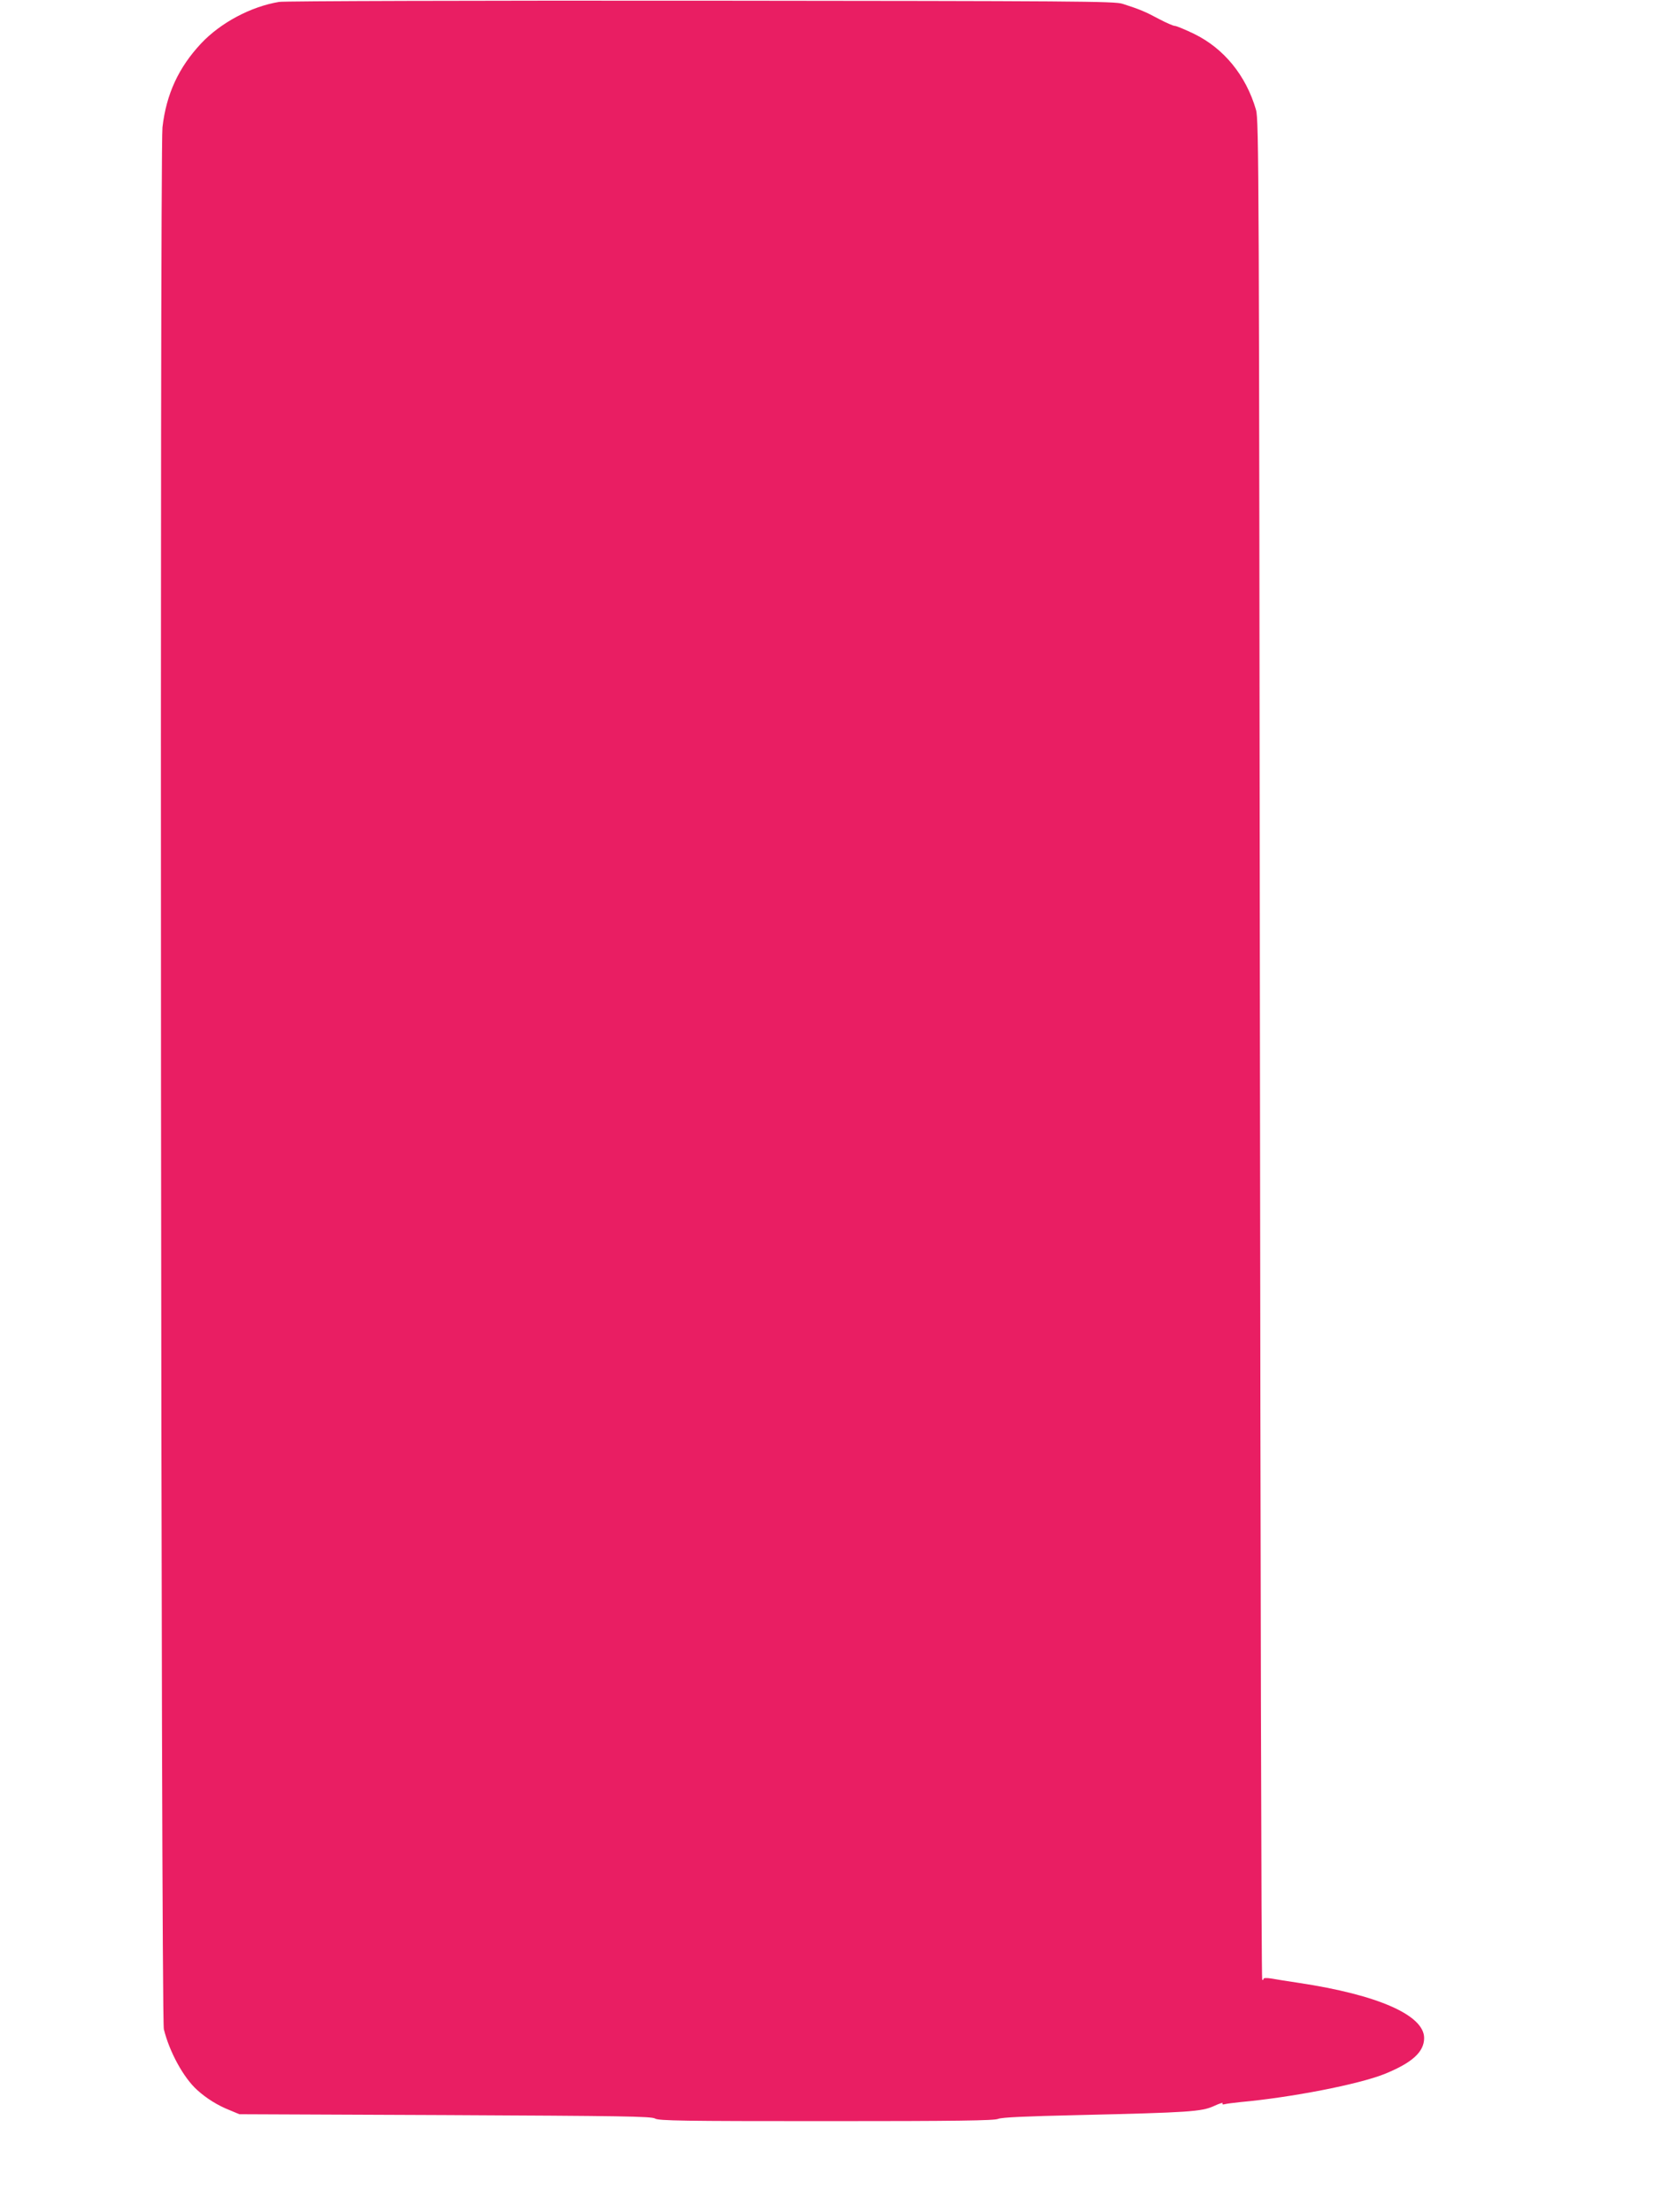 <?xml version="1.0" standalone="no"?>
<!DOCTYPE svg PUBLIC "-//W3C//DTD SVG 20010904//EN"
 "http://www.w3.org/TR/2001/REC-SVG-20010904/DTD/svg10.dtd">
<svg version="1.0" xmlns="http://www.w3.org/2000/svg"
 width="957pt" height="1280pt" viewBox="0 0 957 1280"
 preserveAspectRatio="xMidYMid meet">
<g transform="translate(0,1280) scale(0.1,-0.1)"
fill="#e91e63" stroke="none">
<path d="M1615 12789 c-163 -27 -338 -120 -451 -240 -131 -140 -202 -294 -224
-486 -16 -145 -9 -10939 8 -11006 32 -131 114 -281 193 -352 54 -49 120 -90
189 -117 l55 -23 1190 -5 c1024 -5 1193 -7 1215 -20 22 -13 158 -15 990 -15
755 0 972 3 995 13 21 9 157 15 465 22 643 15 712 20 783 52 32 15 55 22 51
17 -4 -7 1 -9 12 -6 11 3 51 8 89 12 297 27 682 102 834 162 161 65 231 128
231 209 0 132 -267 250 -725 319 -60 9 -131 20 -157 25 -31 5 -48 4 -48 -3 0
-6 -3 -7 -7 -3 -5 4 -10 2427 -13 5384 -5 5095 -6 5380 -23 5437 -58 199 -186
355 -358 439 -52 25 -102 46 -111 46 -9 0 -51 18 -94 41 -76 41 -112 56 -209
87 -45 15 -267 16 -2440 18 -1314 1 -2412 -2 -2440 -7z"/>
</g>
</svg>
